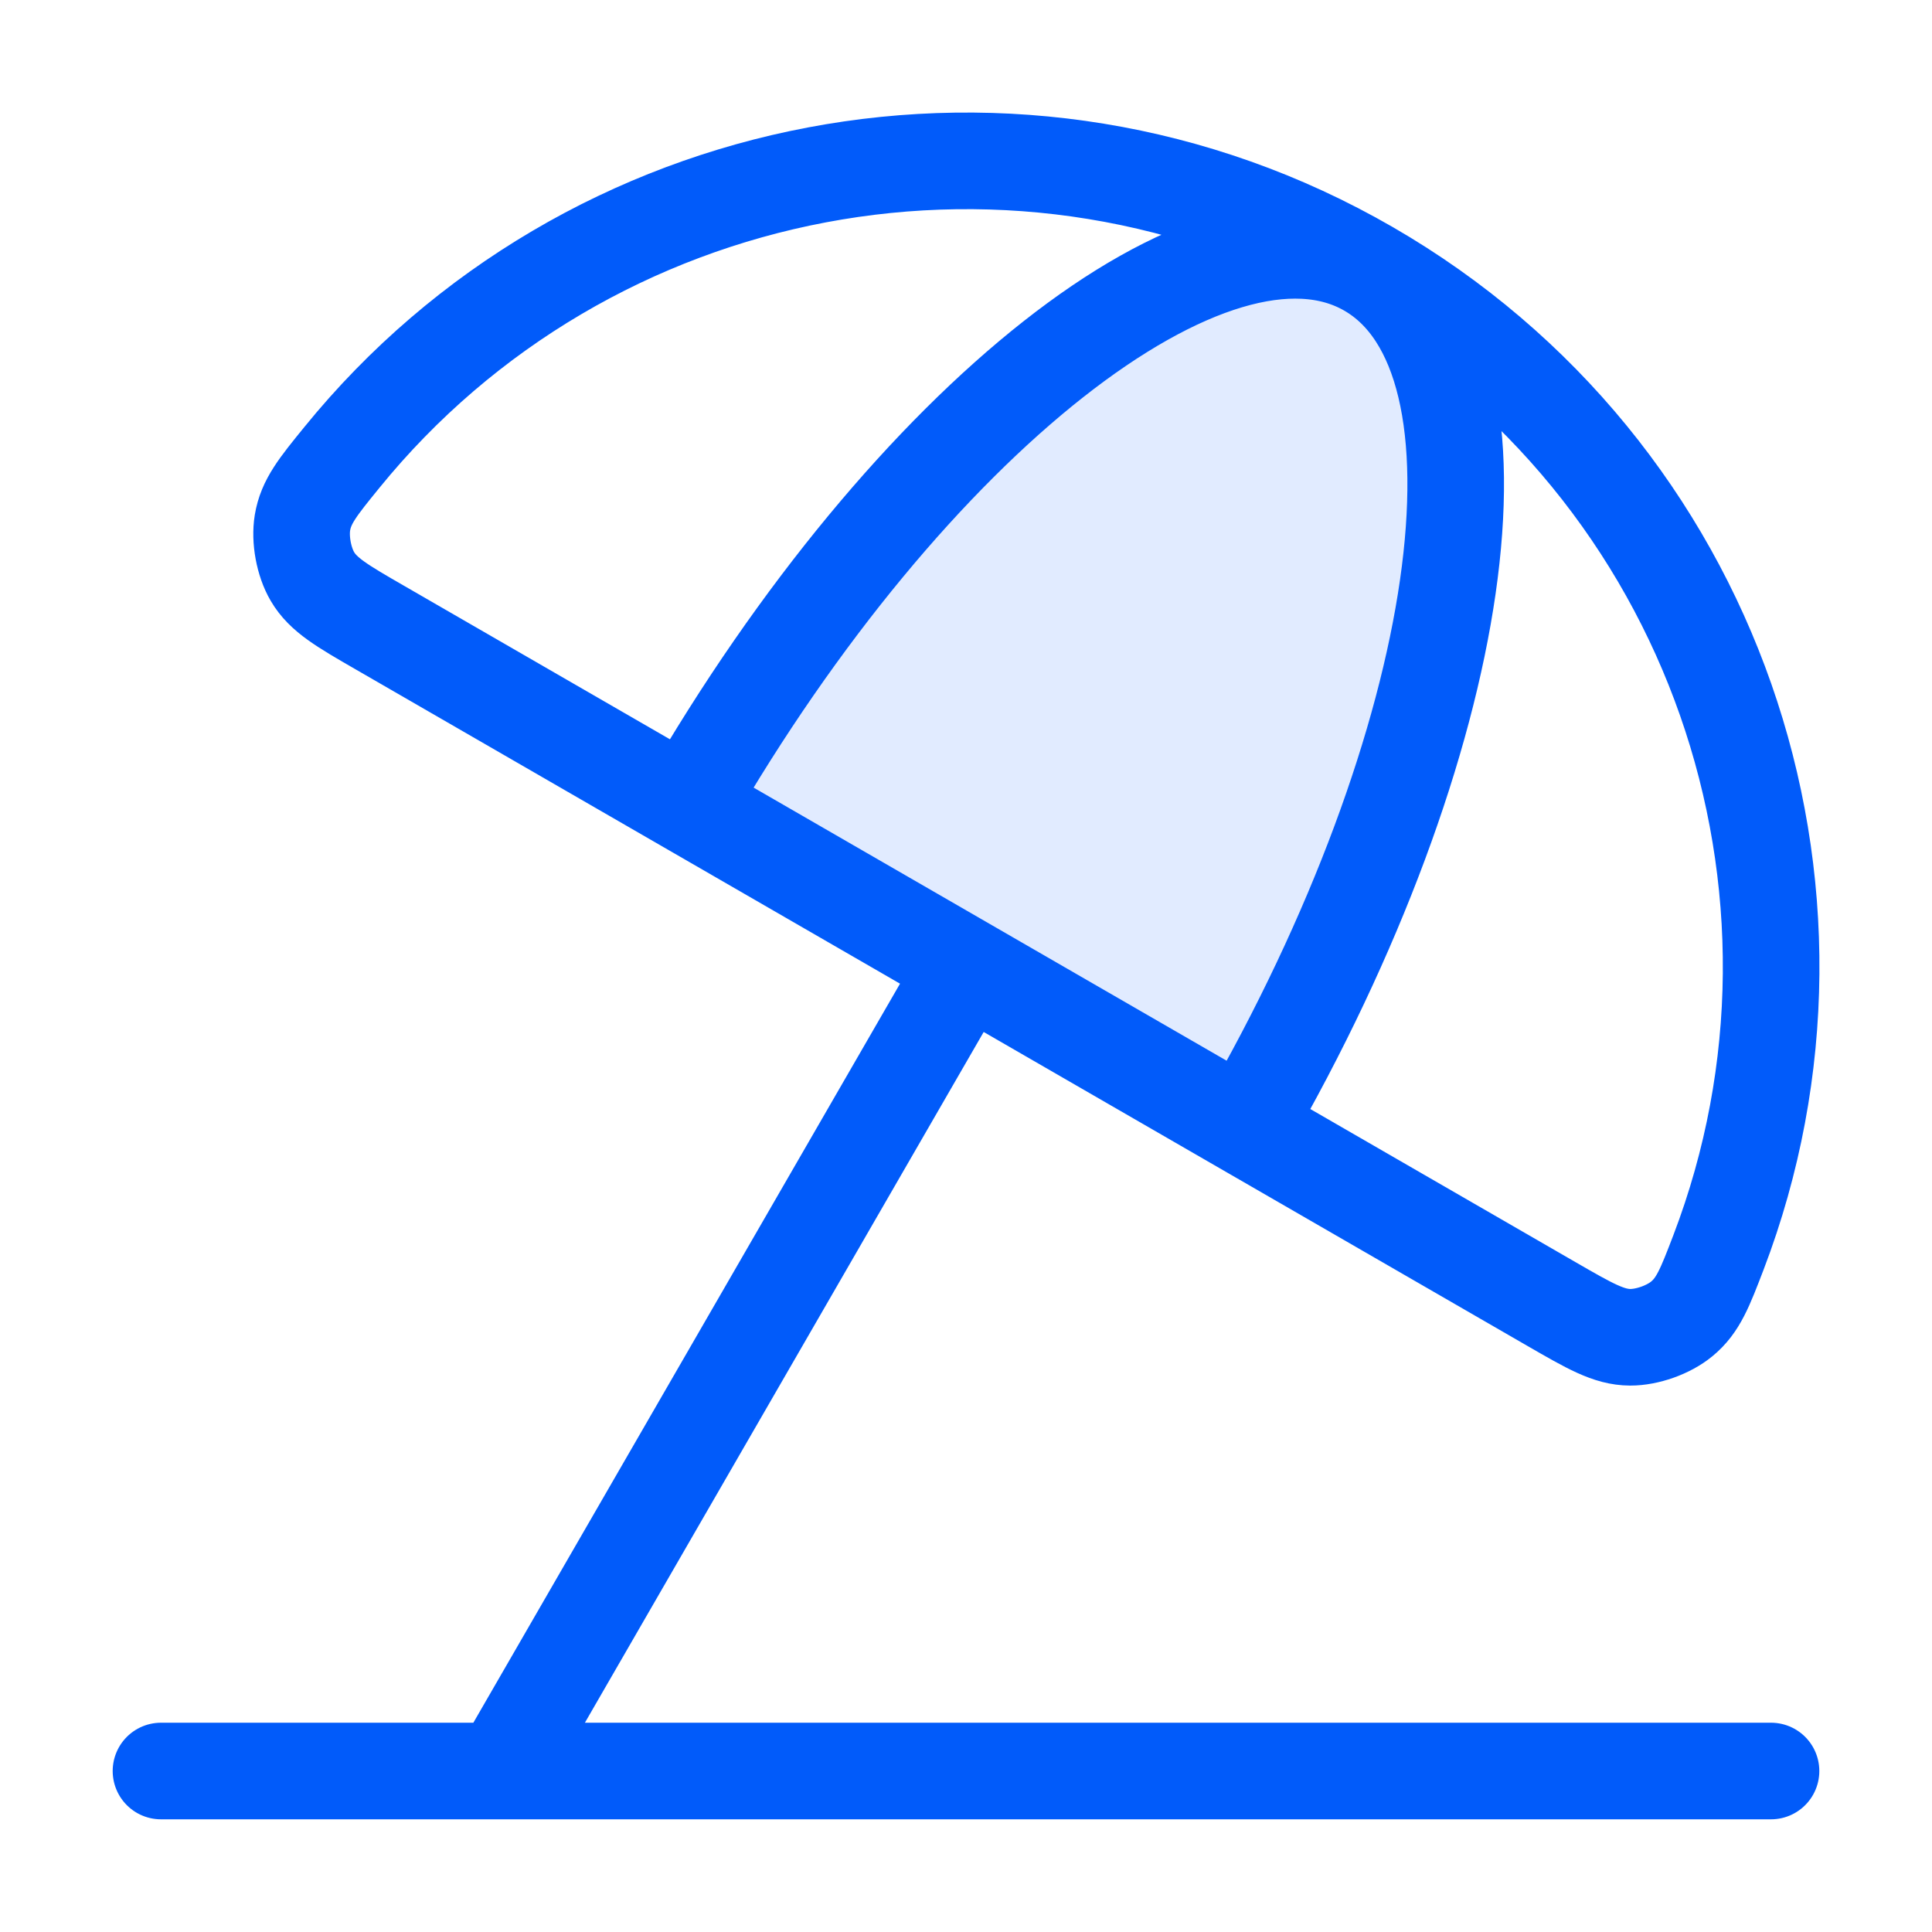 <svg width="40" height="40" viewBox="0 0 40 40" fill="none" xmlns="http://www.w3.org/2000/svg">
<path opacity="0.12" d="M28.334 5.566C25.145 3.725 18.829 8.695 14.227 16.667L25.774 23.333C30.376 15.362 31.522 7.407 28.334 5.566Z" fill="#015BFA"/>
<path d="M10.417 36.599L20 20M28.333 5.566C21.145 1.416 12.149 3.229 7.077 9.472C6.581 10.081 6.334 10.386 6.262 10.822C6.205 11.169 6.289 11.629 6.467 11.933C6.69 12.316 7.085 12.544 7.876 13L32.124 27C32.915 27.456 33.31 27.685 33.752 27.687C34.104 27.688 34.545 27.532 34.817 27.308C35.159 27.028 35.299 26.661 35.58 25.928C38.449 18.413 35.522 9.717 28.333 5.566ZM28.333 5.566C25.145 3.725 18.829 8.695 14.226 16.667M28.333 5.566C31.522 7.407 30.376 15.362 25.773 23.333M36.667 36.667H3.333" stroke="#015BFA" stroke-width="2" stroke-linecap="round" stroke-linejoin="round"/>
</svg>
